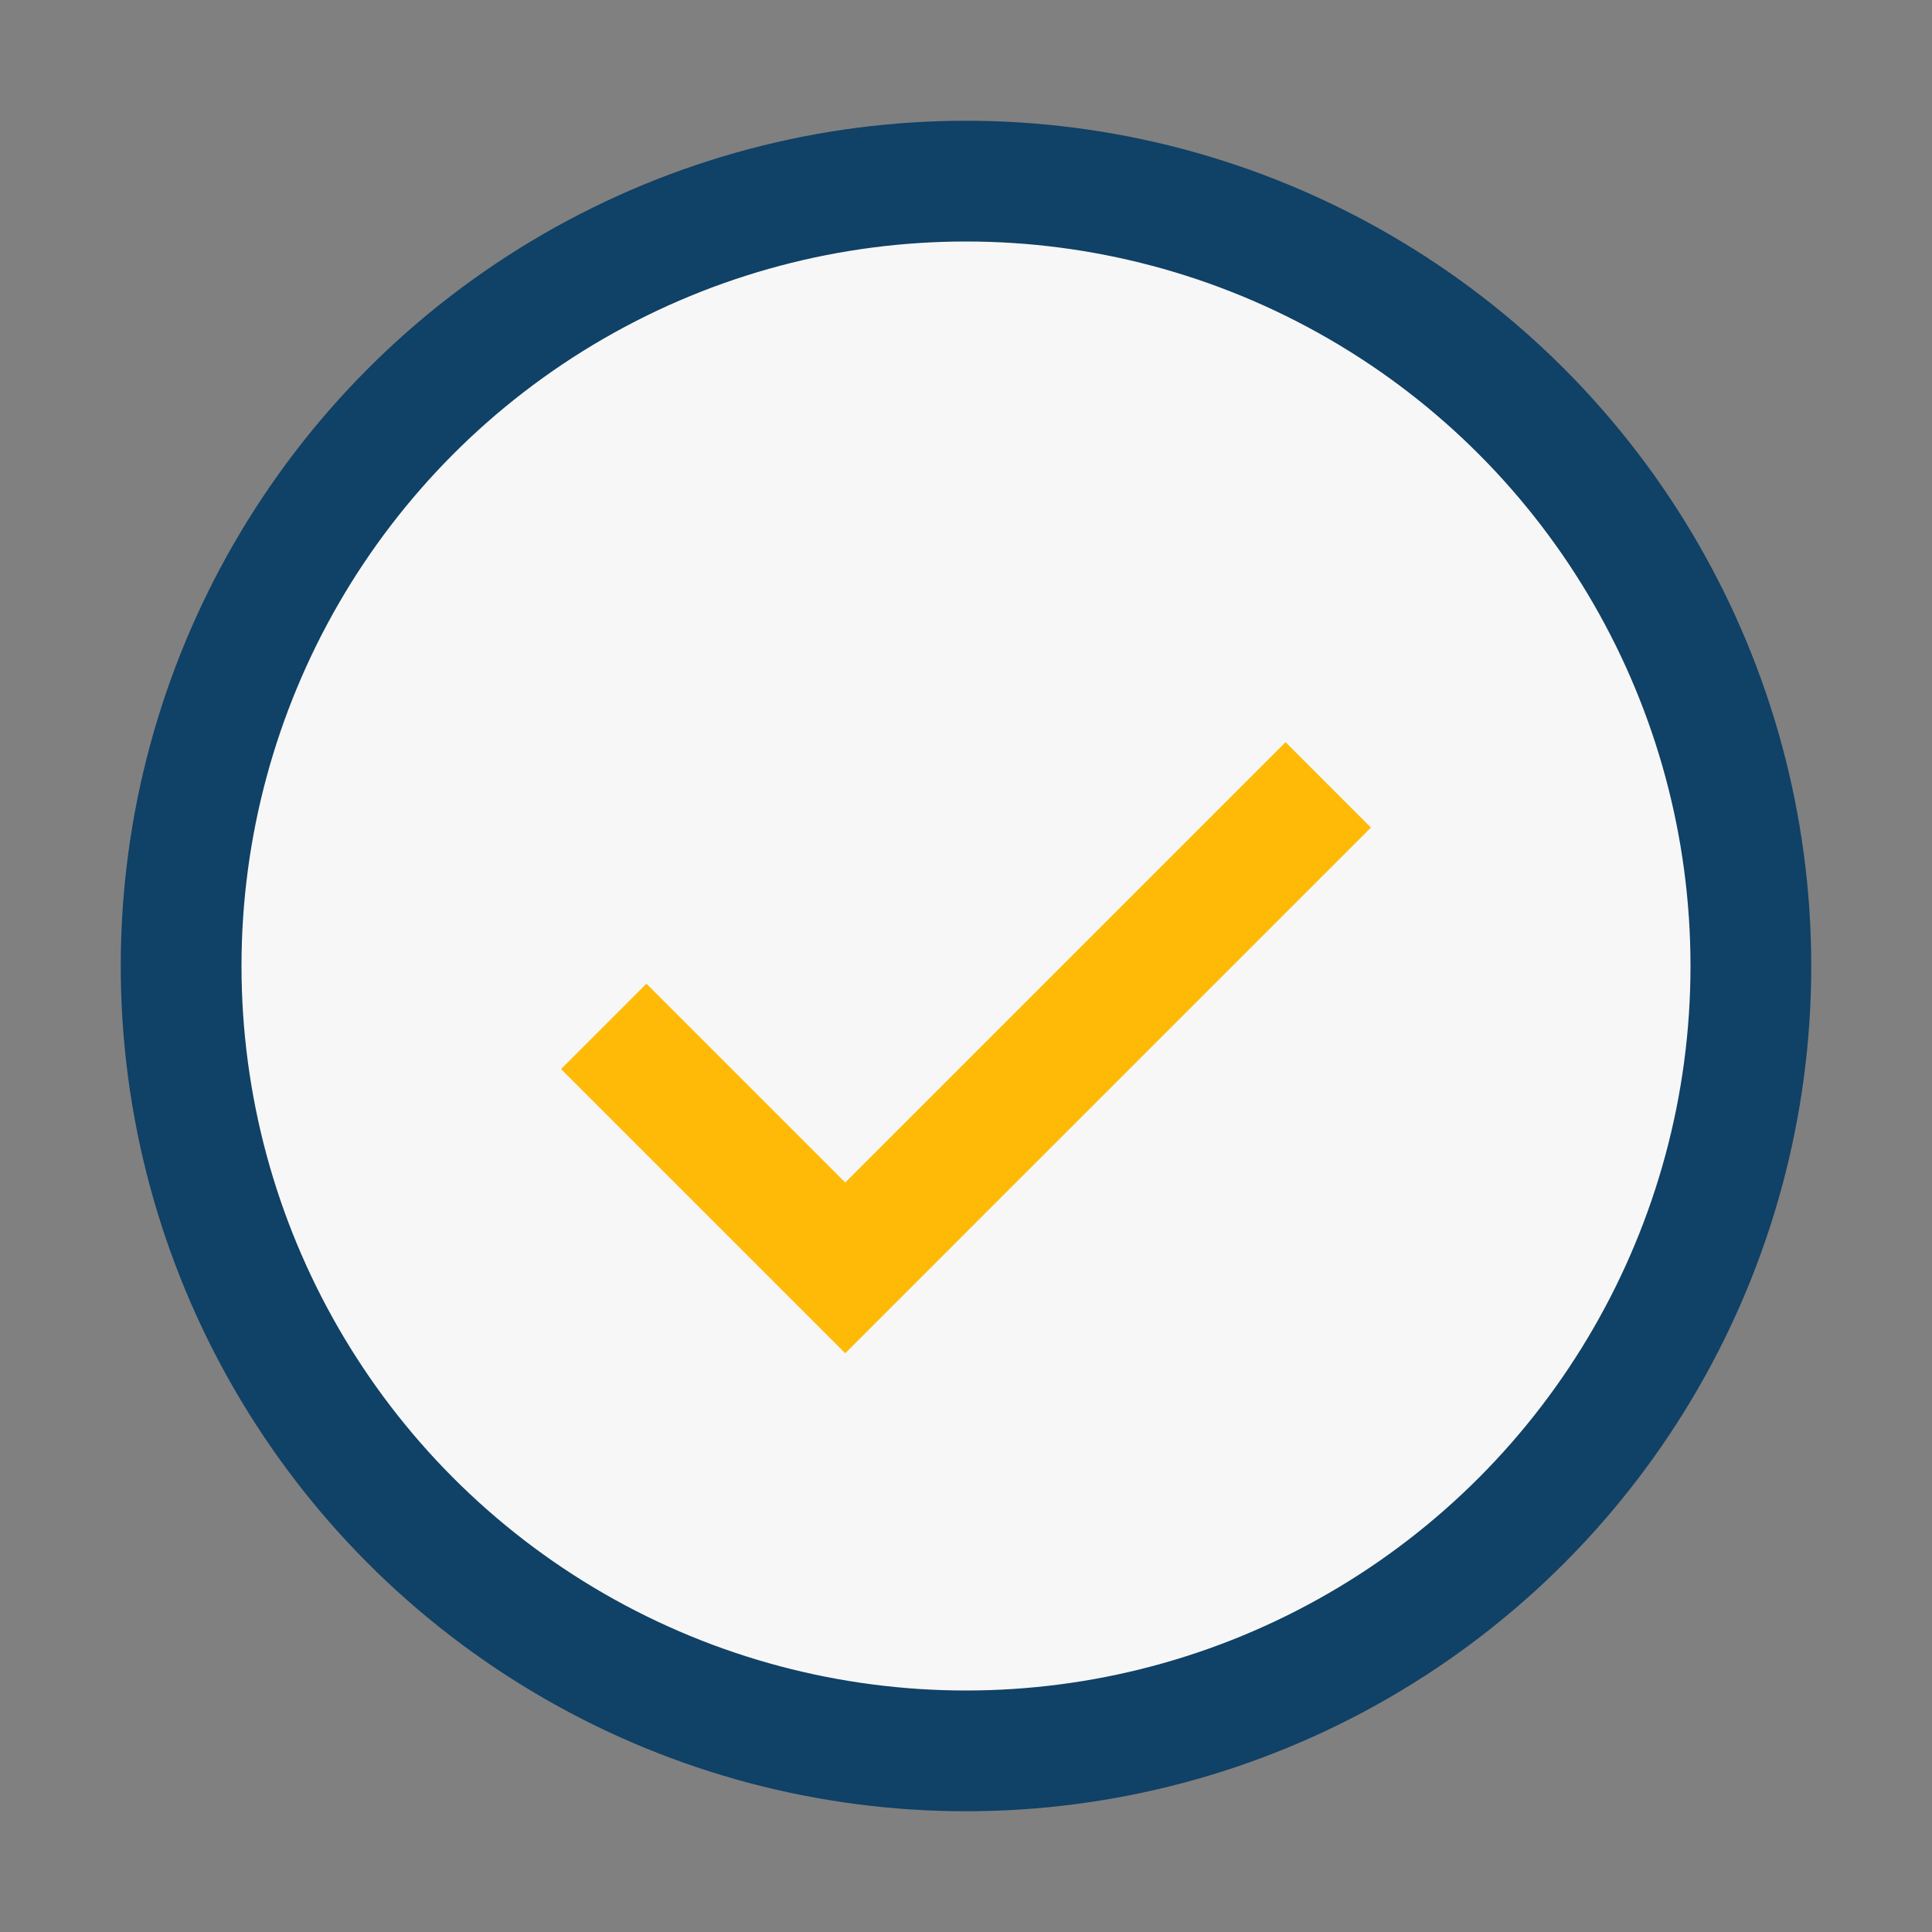 <?xml version="1.0" encoding="UTF-8"?>
<svg xmlns="http://www.w3.org/2000/svg" width="32" height="32" viewBox="0 0 32 32"><rect x="0" y="0" width="32" height="32" fill="#808080" stroke="none"/><circle cx="16" cy="16" r="13" fill="#F7F7F7" stroke="#104166" stroke-width="2"/><path d="M10 17l4 4 8-8" fill="none" stroke="#FFBA08" stroke-width="2"/></svg>